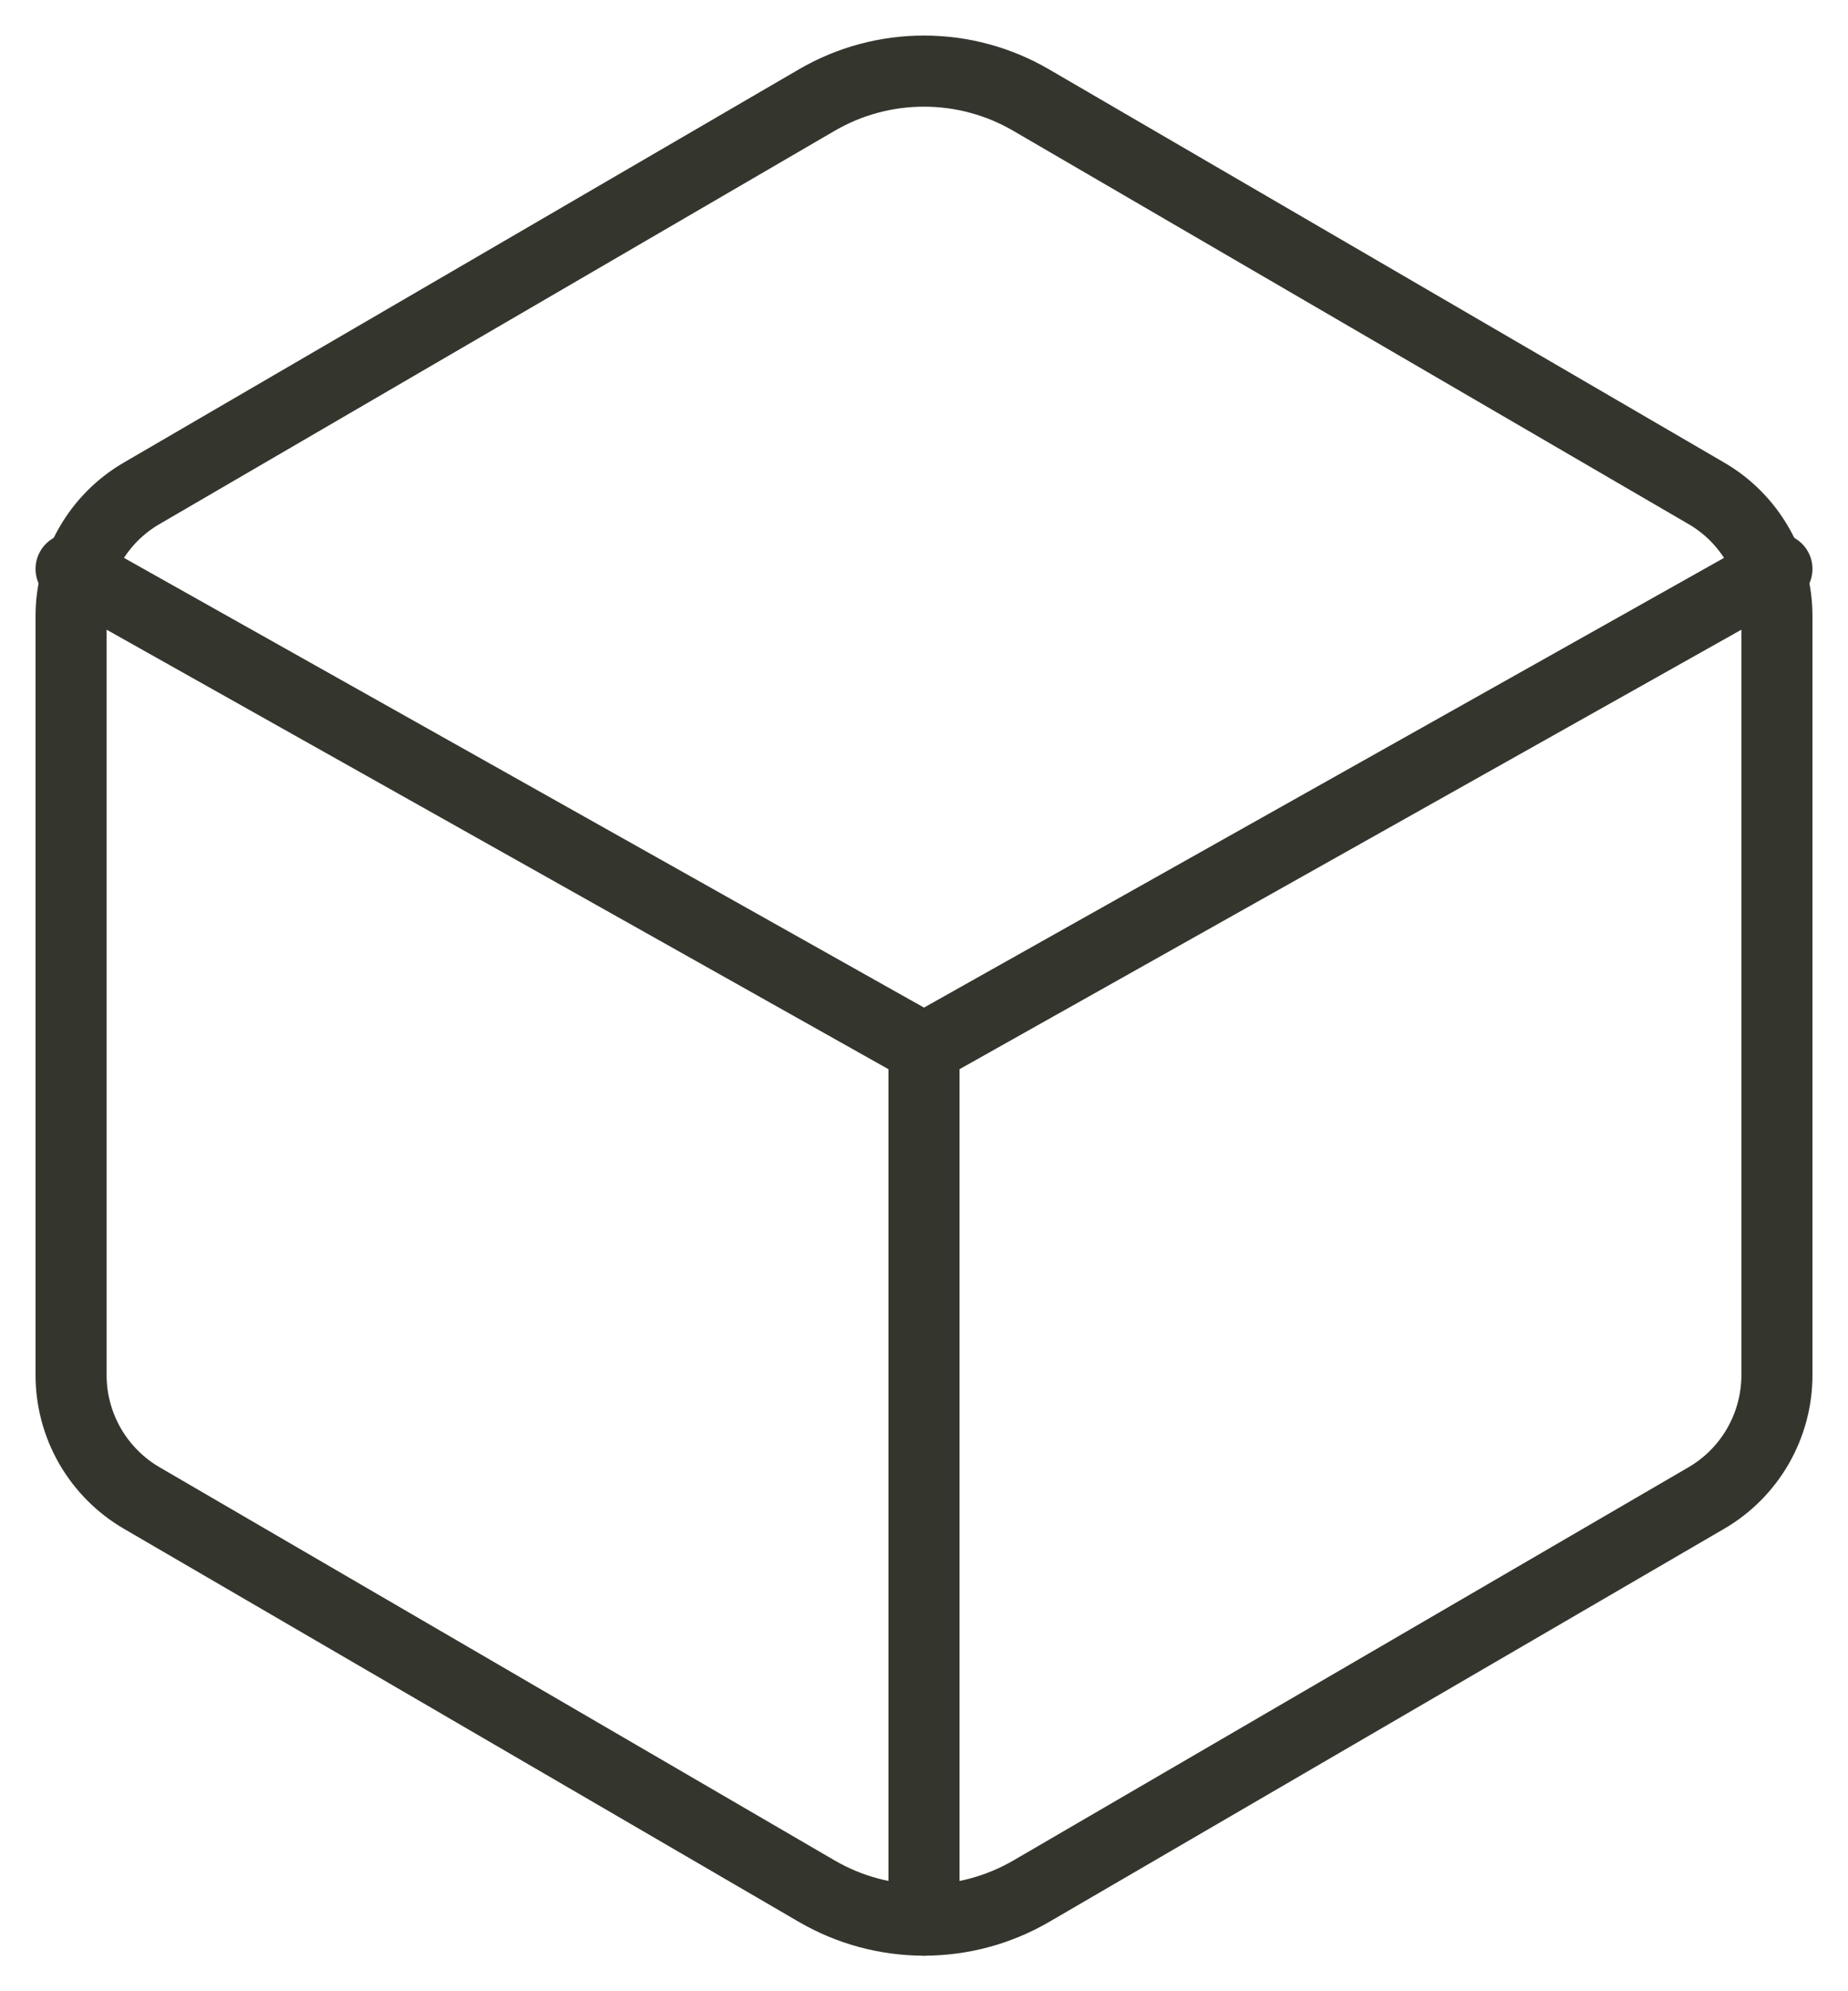 <svg width="26" height="28" viewBox="0 0 26 28" fill="none" xmlns="http://www.w3.org/2000/svg">
<path d="M25 19.337V8.663C25 8.313 24.908 7.97 24.733 7.667C24.559 7.364 24.309 7.112 24.007 6.937L14.507 1.407C14.049 1.14 13.529 1 12.999 1C12.47 1 11.95 1.14 11.492 1.407L1.993 6.937C1.691 7.112 1.441 7.364 1.267 7.667C1.092 7.97 1 8.313 1 8.663V19.337C1 19.686 1.092 20.03 1.266 20.333C1.441 20.636 1.691 20.888 1.993 21.064L11.493 26.594C11.951 26.86 12.471 27 13.001 27C13.53 27 14.05 26.86 14.508 26.594L24.008 21.064C24.31 20.888 24.56 20.636 24.734 20.333C24.908 20.03 25 19.686 25 19.337Z" stroke="#34352D" stroke-linecap="round" stroke-linejoin="round"/>
<path d="M1 8L13 14.742M13 14.742L25 8M13 14.742V27" stroke="#34352D" stroke-linecap="round" stroke-linejoin="round"/>
</svg>
